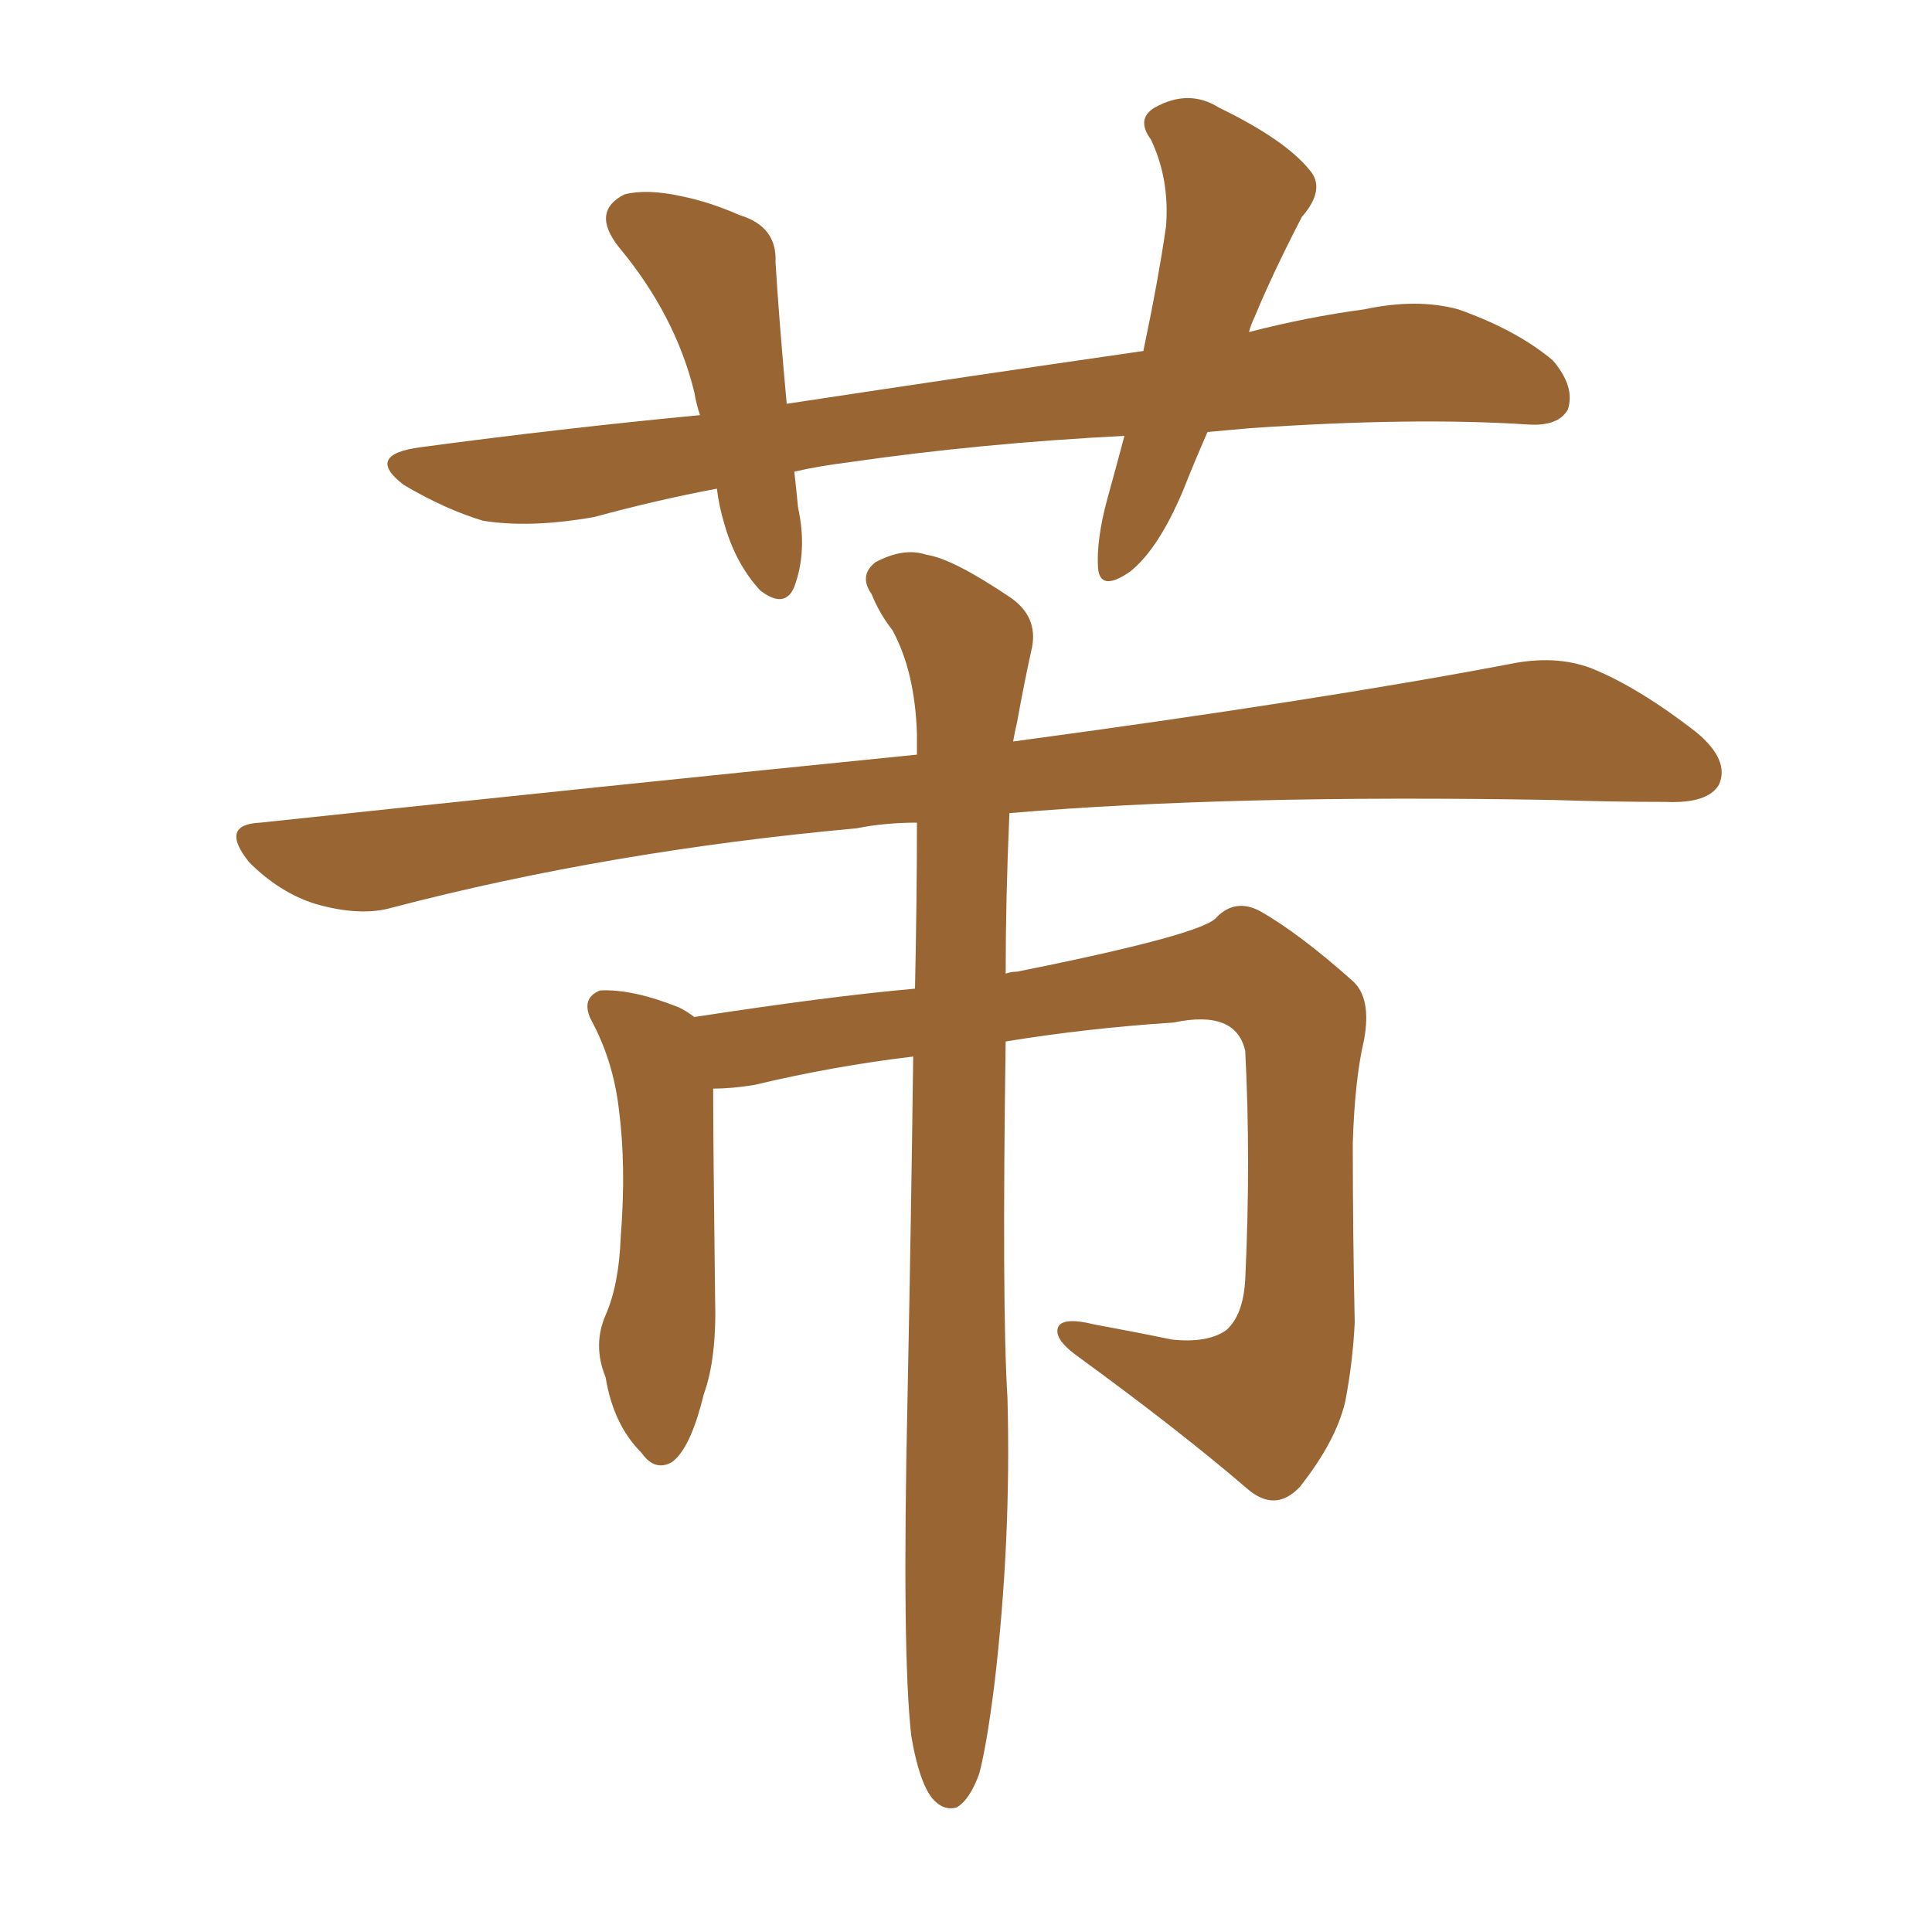 <svg xmlns="http://www.w3.org/2000/svg" xmlns:xlink="http://www.w3.org/1999/xlink" width="150" height="150"><path fill="#996633" padding="10" d="M70.75 134.77L70.75 134.77Q70.02 128.32 70.46 108.54L70.46 108.54Q70.75 94.04 70.90 82.03L70.90 82.03Q64.75 82.76 58.59 84.23L58.59 84.23Q56.84 84.52 55.37 84.52L55.37 84.52Q55.37 88.77 55.52 100.78L55.52 100.78Q55.66 105.47 54.64 108.25L54.64 108.25Q53.61 112.50 52.15 113.53L52.15 113.53Q50.83 114.26 49.80 112.79L49.80 112.79Q47.61 110.60 47.02 106.93L47.02 106.93Q46.00 104.44 47.02 102.10L47.02 102.10Q48.05 99.76 48.19 96.09L48.19 96.09Q48.63 90.53 48.05 86.13L48.05 86.13Q47.61 82.32 45.85 79.10L45.85 79.10Q45.12 77.49 46.58 76.90L46.58 76.90Q49.07 76.76 52.73 78.22L52.73 78.22Q53.32 78.52 53.91 78.96L53.91 78.96Q64.45 77.34 71.04 76.76L71.04 76.76Q71.19 69.73 71.19 63.87L71.19 63.87Q68.70 63.87 66.50 64.31L66.50 64.31Q47.31 66.06 30.47 70.46L30.47 70.46Q27.98 71.19 24.46 70.17L24.46 70.17Q21.68 69.29 19.34 66.94L19.34 66.94Q16.99 64.01 20.21 63.87L20.21 63.87Q47.75 60.94 71.19 58.59L71.19 58.59Q71.19 57.57 71.19 56.98L71.19 56.98Q71.04 52.15 69.29 48.93L69.29 48.93Q68.26 47.61 67.68 46.14L67.68 46.14Q66.65 44.68 67.97 43.65L67.97 43.65Q70.17 42.48 71.92 43.07L71.92 43.07Q73.97 43.36 78.52 46.44L78.52 46.44Q80.57 47.90 80.13 50.24L80.13 50.24Q79.54 52.88 78.96 56.10L78.96 56.10Q78.81 56.69 78.66 57.57L78.66 57.57Q102.54 54.35 117.19 51.56L117.19 51.56Q120.70 50.83 123.49 51.86L123.49 51.86Q127.15 53.32 131.69 56.84L131.69 56.84Q134.33 59.03 133.45 60.94L133.45 60.94Q132.57 62.40 129.35 62.26L129.35 62.26Q125.10 62.26 120.56 62.11L120.56 62.11Q95.65 61.67 78.37 63.13L78.37 63.13Q78.08 69.73 78.08 75.59L78.08 75.59Q78.52 75.44 78.96 75.44L78.96 75.44Q93.60 72.51 94.48 71.19L94.48 71.19Q95.95 69.73 97.85 70.75L97.85 70.75Q100.93 72.51 105.03 76.17L105.03 76.17Q106.49 77.49 105.91 80.71L105.91 80.71Q105.18 83.79 105.03 88.77L105.03 88.77Q105.03 95.65 105.18 102.69L105.18 102.69Q105.03 105.76 104.44 108.84L104.44 108.84Q103.71 111.91 100.93 115.43L100.93 115.43Q99.02 117.48 96.83 115.58L96.83 115.58Q91.55 111.04 83.50 105.18L83.50 105.18Q81.74 103.86 82.18 102.98L82.18 102.98Q82.62 102.25 84.96 102.83L84.96 102.83Q88.18 103.42 90.97 104.00L90.97 104.00Q93.75 104.30 95.21 103.27L95.21 103.27Q96.53 102.10 96.68 99.32L96.68 99.32Q97.12 90.09 96.68 81.59L96.68 81.59Q95.95 78.37 91.11 79.39L91.11 79.39Q84.38 79.83 78.08 80.86L78.08 80.86Q77.78 101.51 78.22 108.54L78.22 108.54Q78.52 119.68 77.20 130.81L77.20 130.81Q76.61 135.50 76.03 137.70L76.03 137.70Q75.29 139.75 74.27 140.33L74.27 140.33Q73.24 140.63 72.36 139.60L72.36 139.60Q71.34 138.28 70.75 134.77ZM93.75 33.54L93.75 33.54L93.75 33.54Q92.72 35.89 91.85 38.09L91.85 38.09Q89.94 42.63 87.74 44.38L87.74 44.38Q85.40 46.00 85.25 44.09L85.25 44.09Q85.11 41.89 85.99 38.67L85.99 38.67Q86.72 36.04 87.30 33.84L87.30 33.84Q76.03 34.42 65.92 35.89L65.92 35.89Q63.57 36.18 61.67 36.62L61.67 36.62Q61.82 37.94 61.96 39.40L61.96 39.40Q62.70 42.77 61.67 45.56L61.67 45.56Q60.94 47.31 59.03 45.85L59.03 45.85Q57.13 43.80 56.25 40.72L56.25 40.72Q55.81 39.26 55.66 37.94L55.66 37.94Q50.98 38.82 46.14 40.14L46.14 40.14Q41.16 41.02 37.50 40.43L37.50 40.43Q34.57 39.55 31.35 37.65L31.35 37.65Q28.27 35.30 32.67 34.72L32.67 34.72Q43.65 33.25 54.35 32.23L54.35 32.23Q54.05 31.35 53.91 30.47L53.91 30.47Q52.44 24.46 48.05 19.19L48.05 19.19Q45.85 16.41 48.49 15.09L48.49 15.09Q50.24 14.65 52.88 15.23L52.88 15.23Q55.08 15.67 57.42 16.70L57.42 16.70Q60.35 17.58 60.21 20.36L60.21 20.36Q60.50 25.05 61.08 31.35L61.08 31.35Q75.59 29.15 88.77 27.25L88.77 27.25Q89.94 21.68 90.53 17.58L90.53 17.58Q90.82 13.92 89.36 10.84L89.36 10.84Q88.18 9.23 89.65 8.35L89.65 8.35Q92.29 6.88 94.63 8.35L94.63 8.35Q99.76 10.84 101.66 13.18L101.66 13.18Q102.98 14.65 101.07 16.85L101.07 16.85Q98.73 21.39 97.41 24.61L97.41 24.61Q97.12 25.20 96.97 25.78L96.97 25.78Q101.51 24.61 105.91 24.02L105.91 24.02Q110.01 23.14 113.23 24.02L113.23 24.02Q117.77 25.63 120.56 27.98L120.56 27.98Q122.31 30.03 121.73 31.79L121.73 31.79Q121.00 33.11 118.65 32.96L118.65 32.96Q109.72 32.37 96.97 33.25L96.97 33.25Q95.21 33.40 93.75 33.54Z"/></svg>